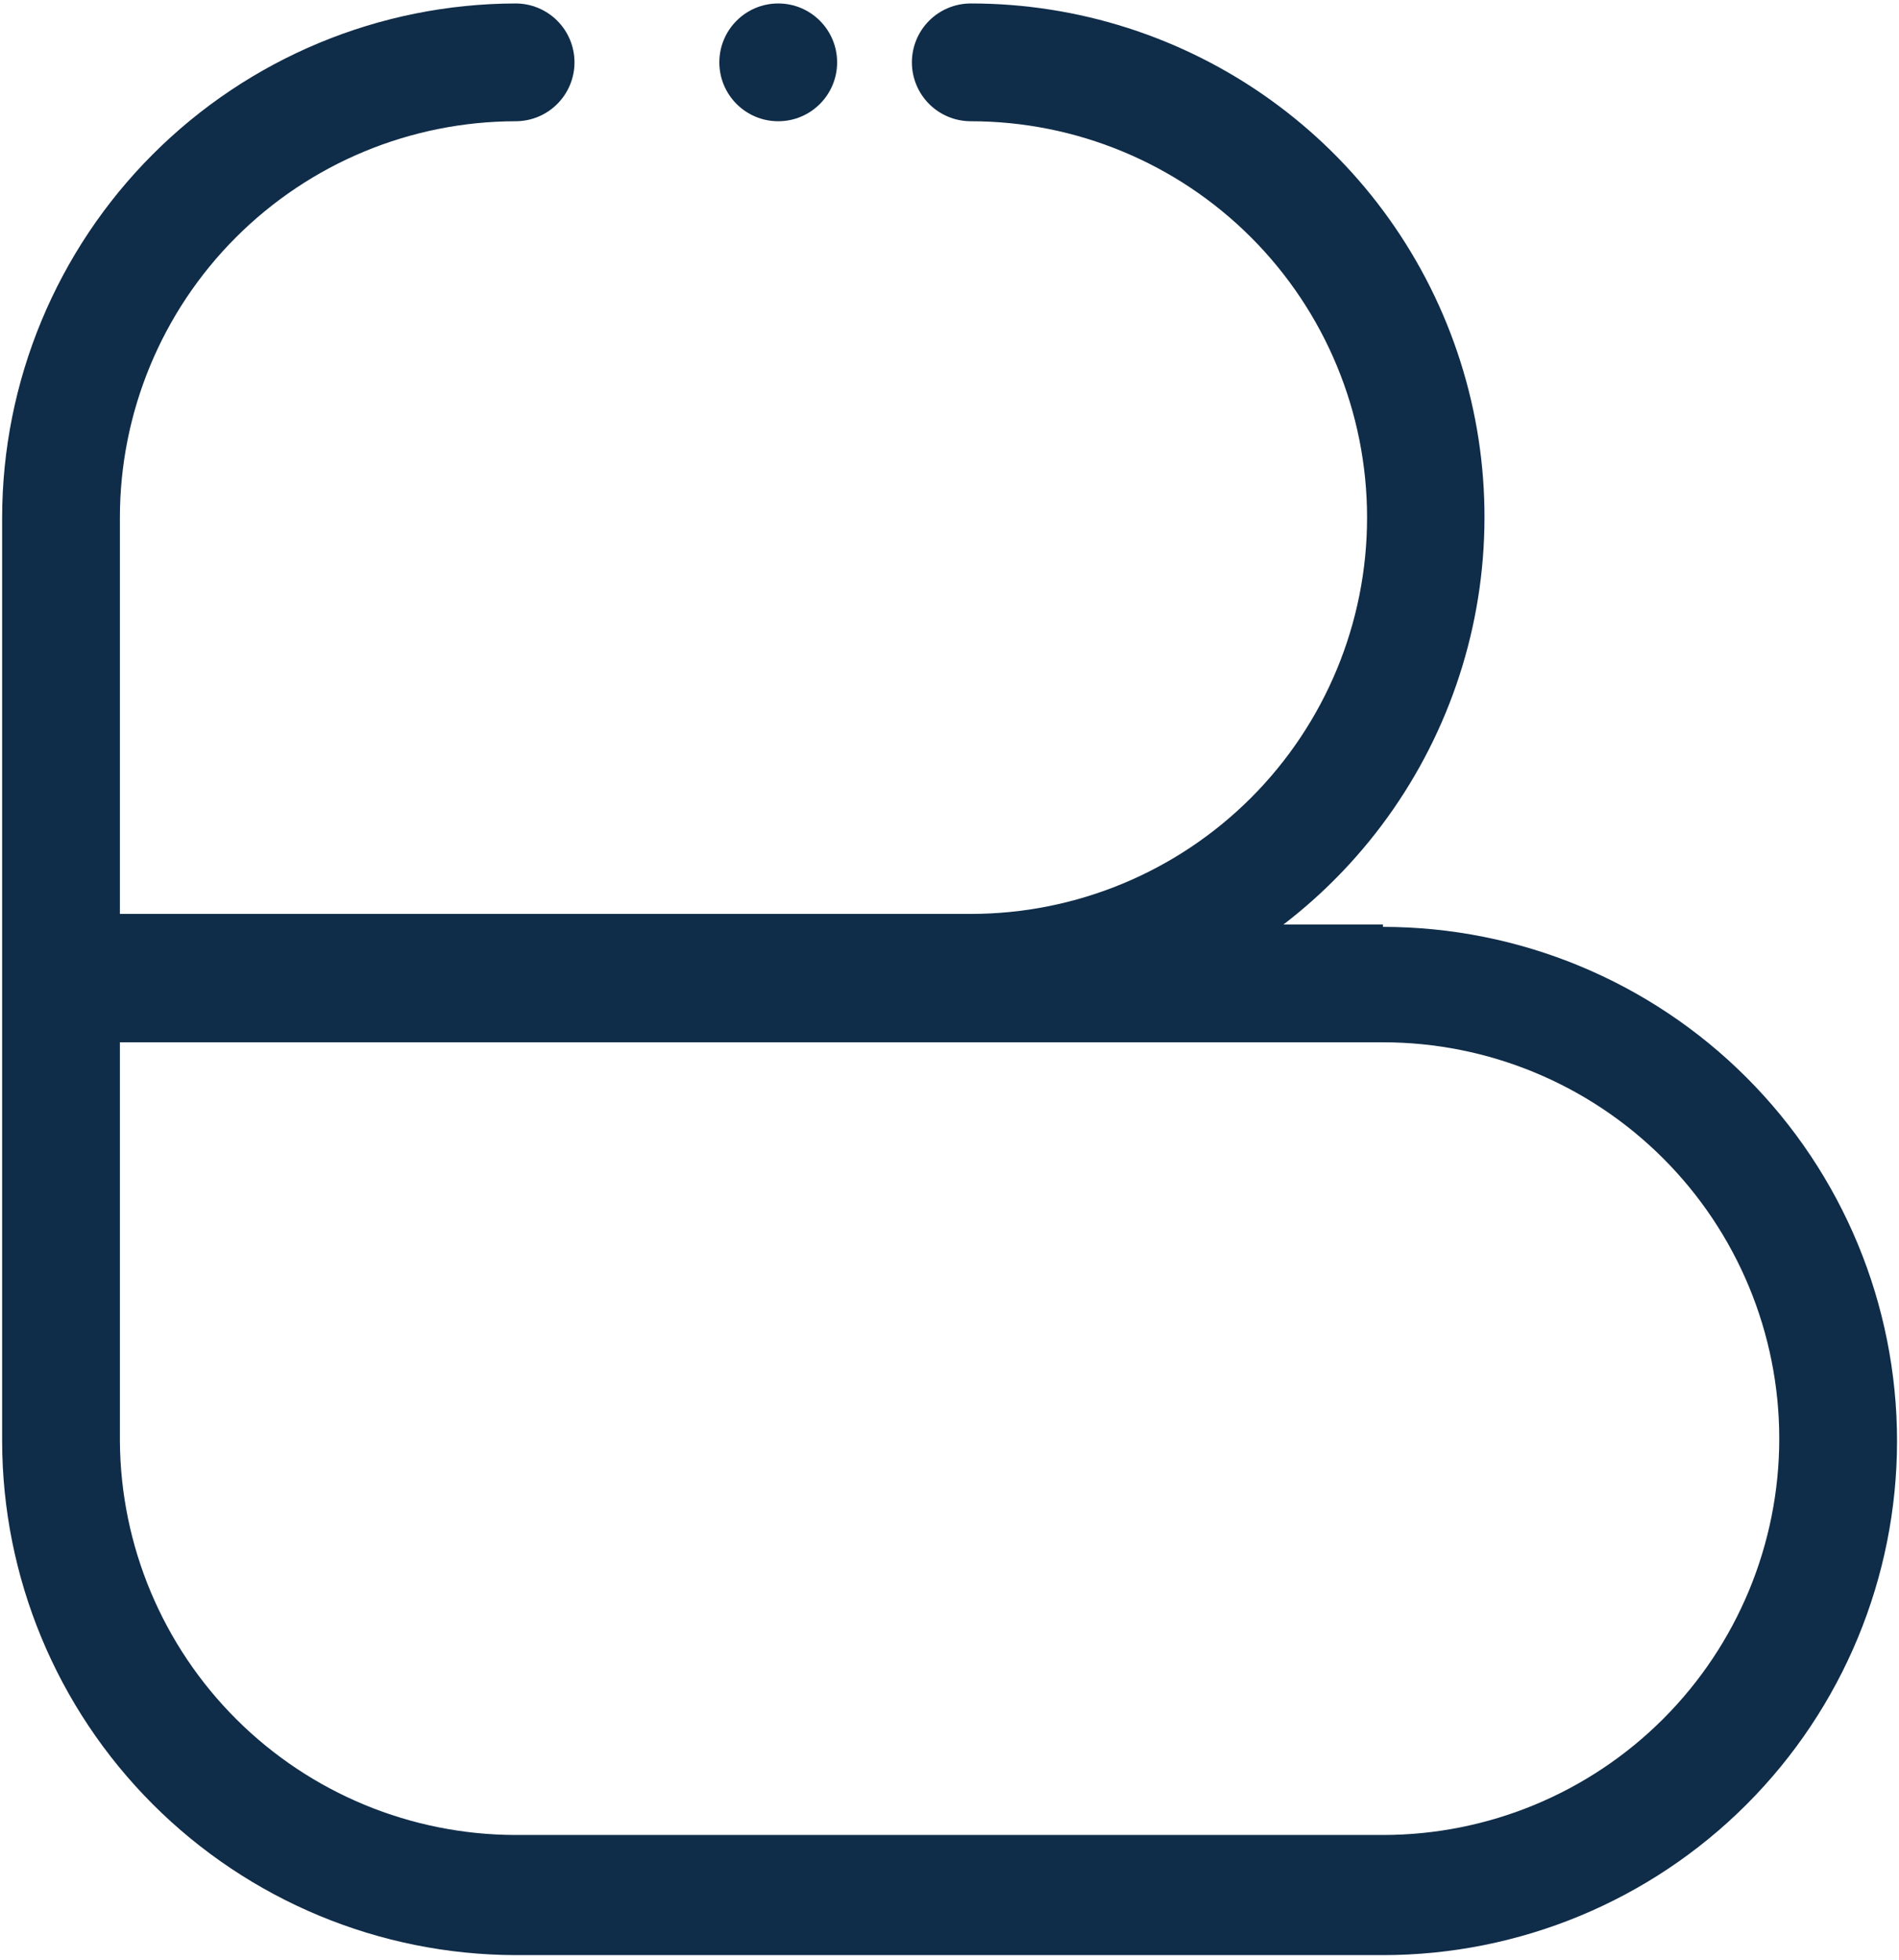 <svg width="344" height="355" viewBox="0 0 344 355" fill="none" xmlns="http://www.w3.org/2000/svg">
<path d="M250.522 167.455H232.495C247.923 155.625 259.257 139.259 264.904 120.656C270.55 102.052 270.226 82.147 263.975 63.738C257.725 45.329 245.864 29.34 230.058 18.02C214.252 6.7 195.296 0.618 175.855 0.627C173.026 0.627 170.313 1.751 168.312 3.751C166.312 5.752 165.188 8.465 165.188 11.294C165.188 14.123 166.312 16.836 168.312 18.836C170.313 20.837 173.026 21.96 175.855 21.96C194.894 21.96 213.153 29.524 226.616 42.986C240.079 56.449 247.642 74.709 247.642 93.748C247.642 112.787 240.079 131.046 226.616 144.509C213.153 157.972 194.894 165.535 175.855 165.535H21.72V93.748C21.72 74.727 29.269 56.484 42.709 43.024C56.148 29.564 74.38 21.989 93.401 21.96C96.23 21.96 98.943 20.837 100.943 18.836C102.944 16.836 104.068 14.123 104.068 11.294C104.068 8.465 102.944 5.752 100.943 3.751C98.943 1.751 96.23 0.627 93.401 0.627C68.731 0.683 45.089 10.516 27.655 27.97C10.22 45.425 0.415 69.078 0.387 93.748V261.002C0.415 285.672 10.22 309.325 27.655 326.78C45.089 344.234 68.731 354.067 93.401 354.123H250.522C275.219 354.123 298.905 344.312 316.368 326.849C333.832 309.385 343.643 285.699 343.643 261.002C343.643 236.305 333.832 212.62 316.368 195.156C298.905 177.693 275.219 167.882 250.522 167.882V167.455ZM250.522 332.363H93.401C74.454 332.335 56.286 324.818 42.859 311.45C29.431 298.083 21.833 279.949 21.72 261.002V188.788H250.522C269.561 188.788 287.821 196.352 301.283 209.814C314.746 223.277 322.309 241.537 322.309 260.576C322.309 279.615 314.746 297.874 301.283 311.337C287.821 324.8 269.561 332.363 250.522 332.363Z" fill="#0F2C48"/>
<path d="M140.974 21.96C146.865 21.96 151.641 17.185 151.641 11.294C151.641 5.403 146.865 0.627 140.974 0.627C135.083 0.627 130.308 5.403 130.308 11.294C130.308 17.185 135.083 21.96 140.974 21.96Z" fill="#0F2C48"/>
</svg>
